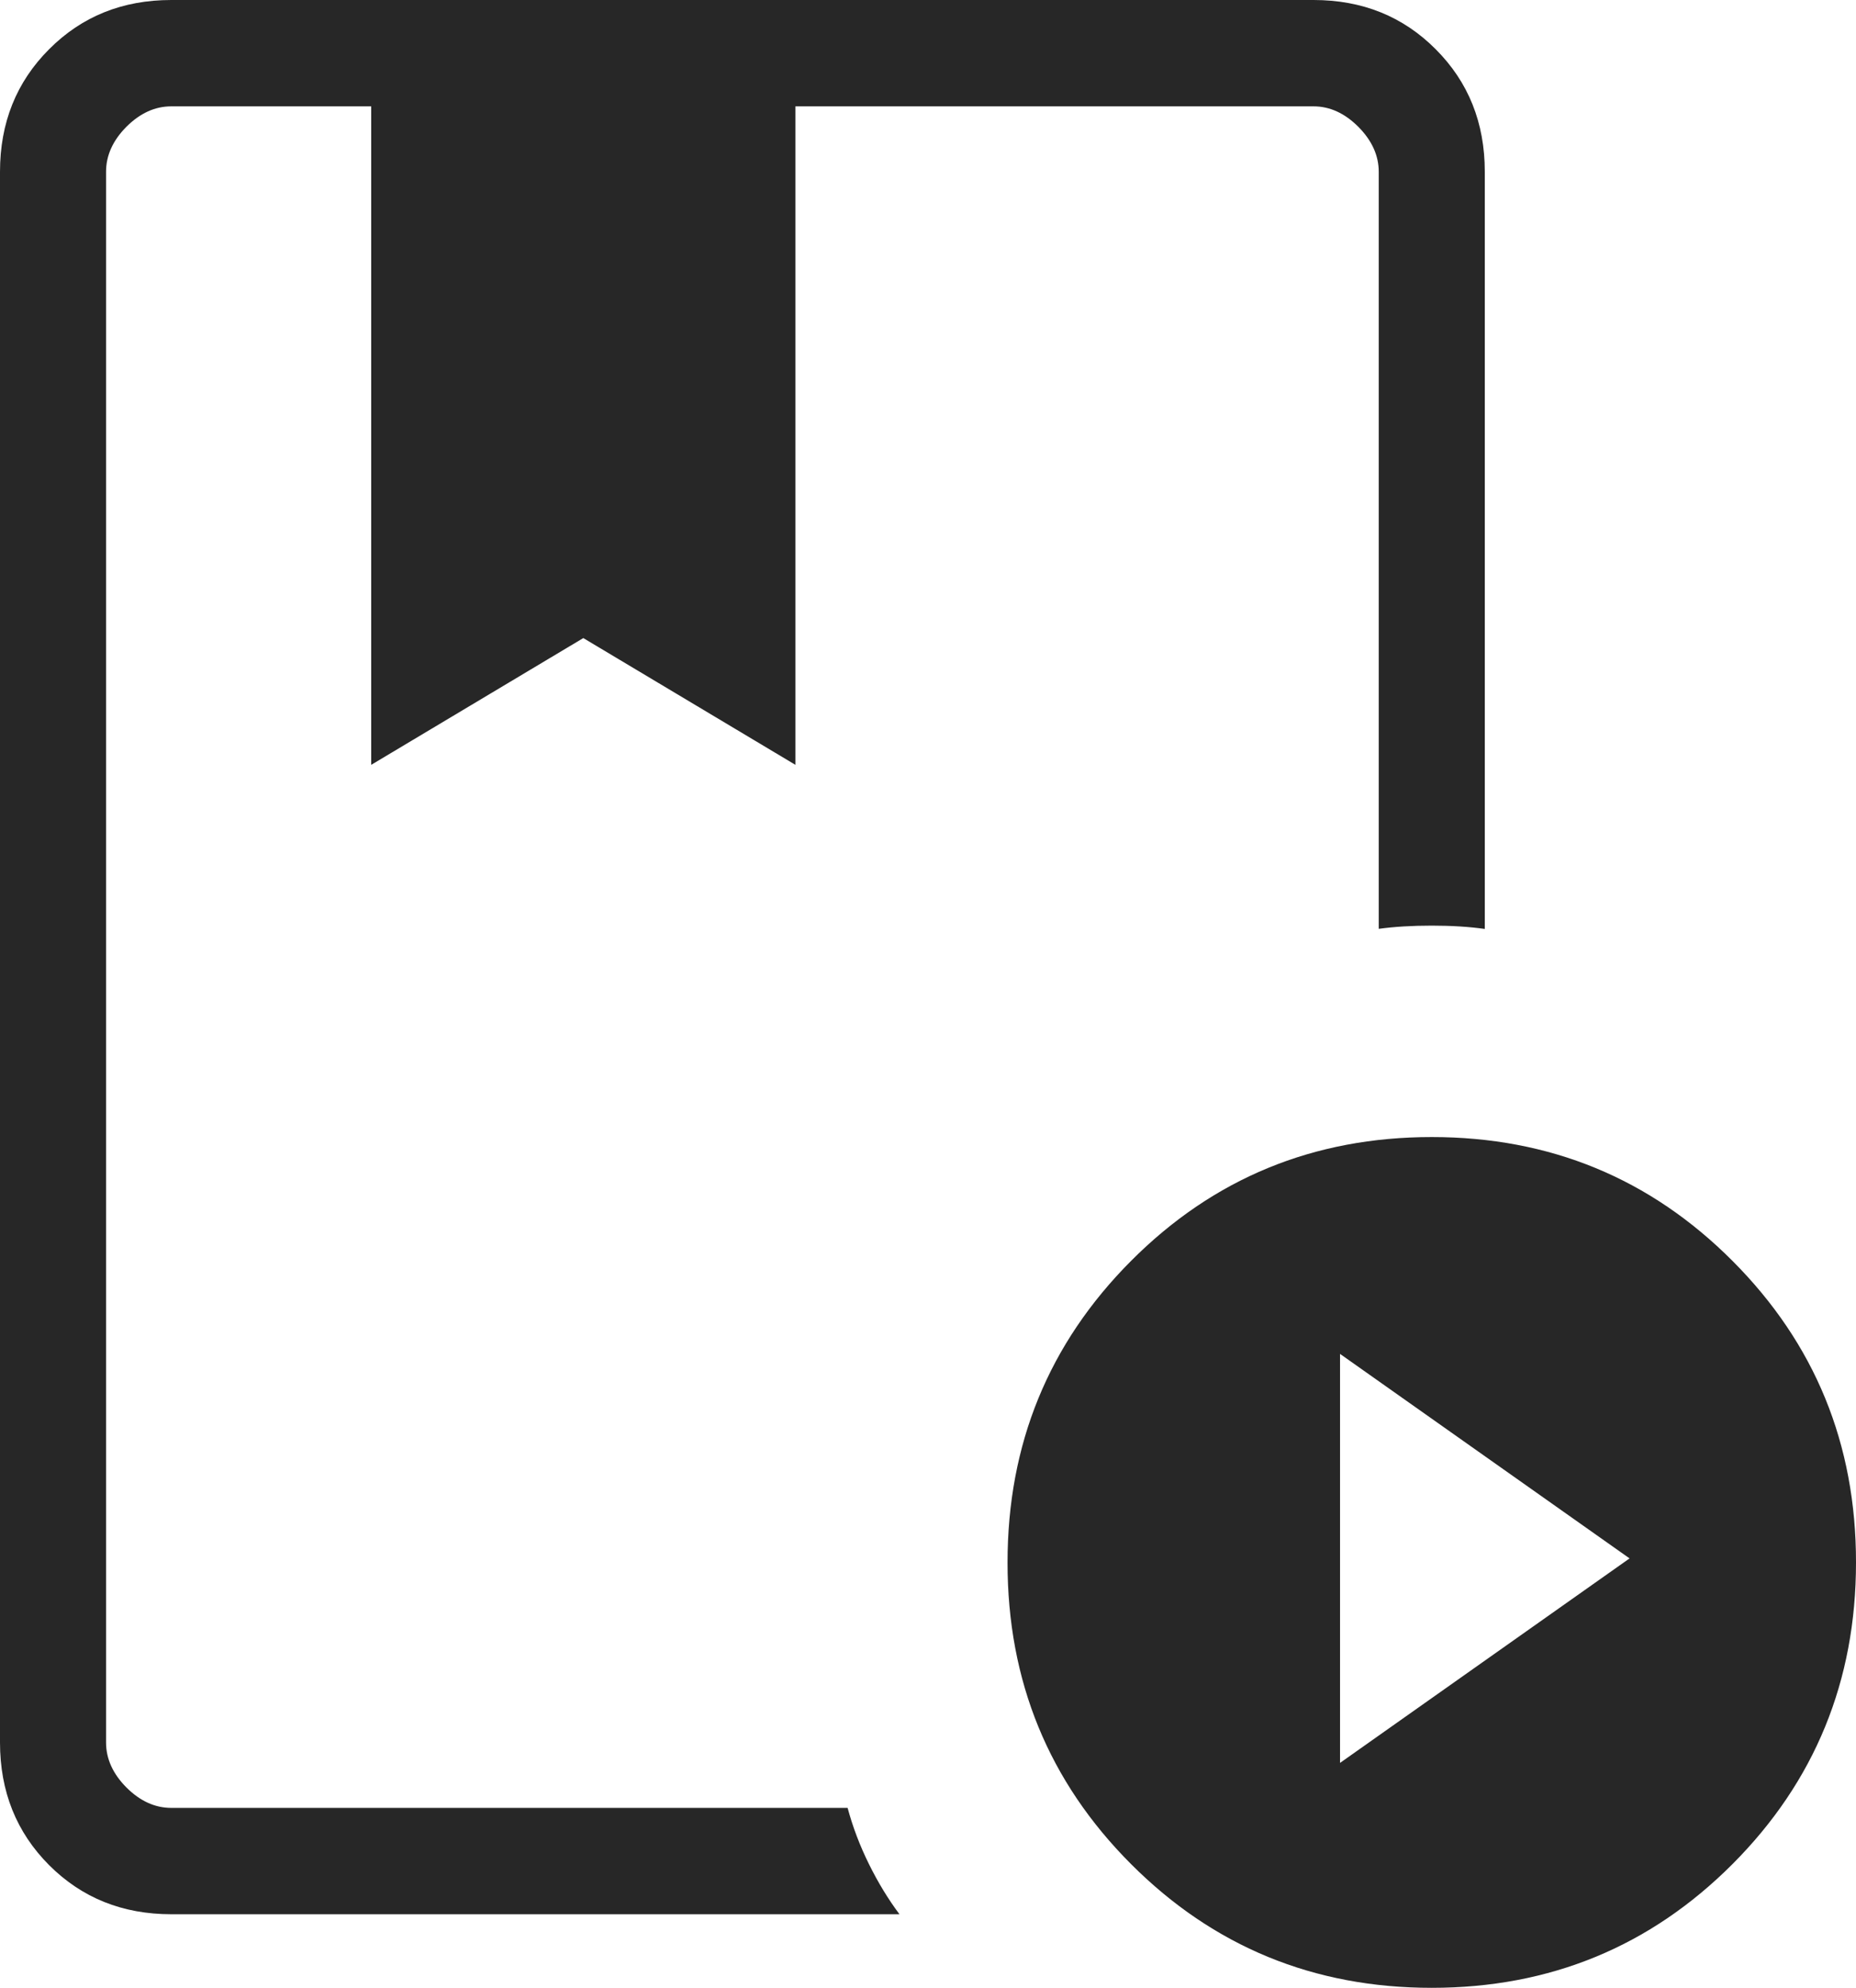 <?xml version="1.0" encoding="UTF-8"?> <svg xmlns="http://www.w3.org/2000/svg" width="99" height="106" viewBox="0 0 99 106" fill="none"> <path d="M45.212 96.405C45.487 97.426 45.866 98.424 46.349 99.399C46.832 100.378 47.375 101.27 47.978 102.076H9.136C6.534 102.076 4.362 101.202 2.619 99.456C0.873 97.705 0 95.526 0 92.917V9.158C0 6.55 0.873 4.372 2.619 2.626C4.362 0.875 6.534 0 9.136 0H70.064C72.666 0 74.838 0.875 76.581 2.626C78.327 4.372 79.2 6.55 79.2 9.158V49.535C78.37 49.418 77.427 49.359 76.371 49.359C75.315 49.359 74.373 49.416 73.543 49.529V9.164C73.543 8.295 73.181 7.495 72.457 6.765C71.729 6.036 70.931 5.671 70.064 5.671H42.429V40.785L31.114 34.025L19.8 40.785V5.671H9.136C8.269 5.671 7.471 6.034 6.743 6.76C6.019 7.489 5.657 8.289 5.657 9.158V92.917C5.657 93.787 6.019 94.586 6.743 95.316C7.471 96.042 8.269 96.405 9.136 96.405H45.212ZM76.371 106C70.069 106 64.722 103.8 60.328 99.399C55.934 94.999 53.739 89.638 53.743 83.317C53.743 77.003 55.938 71.644 60.328 67.24C64.718 62.835 70.066 60.633 76.371 60.633C82.674 60.633 88.021 62.835 92.415 67.24C96.809 71.644 99.004 77.003 99 83.317C99 89.634 96.805 94.995 92.415 99.399C88.021 103.8 82.674 106 76.371 106ZM71.478 94.006L86.922 83.101L71.478 72.196V94.006ZM45.212 5.671H5.657H73.543H42.429H45.212Z" fill="#272727"></path> </svg> 